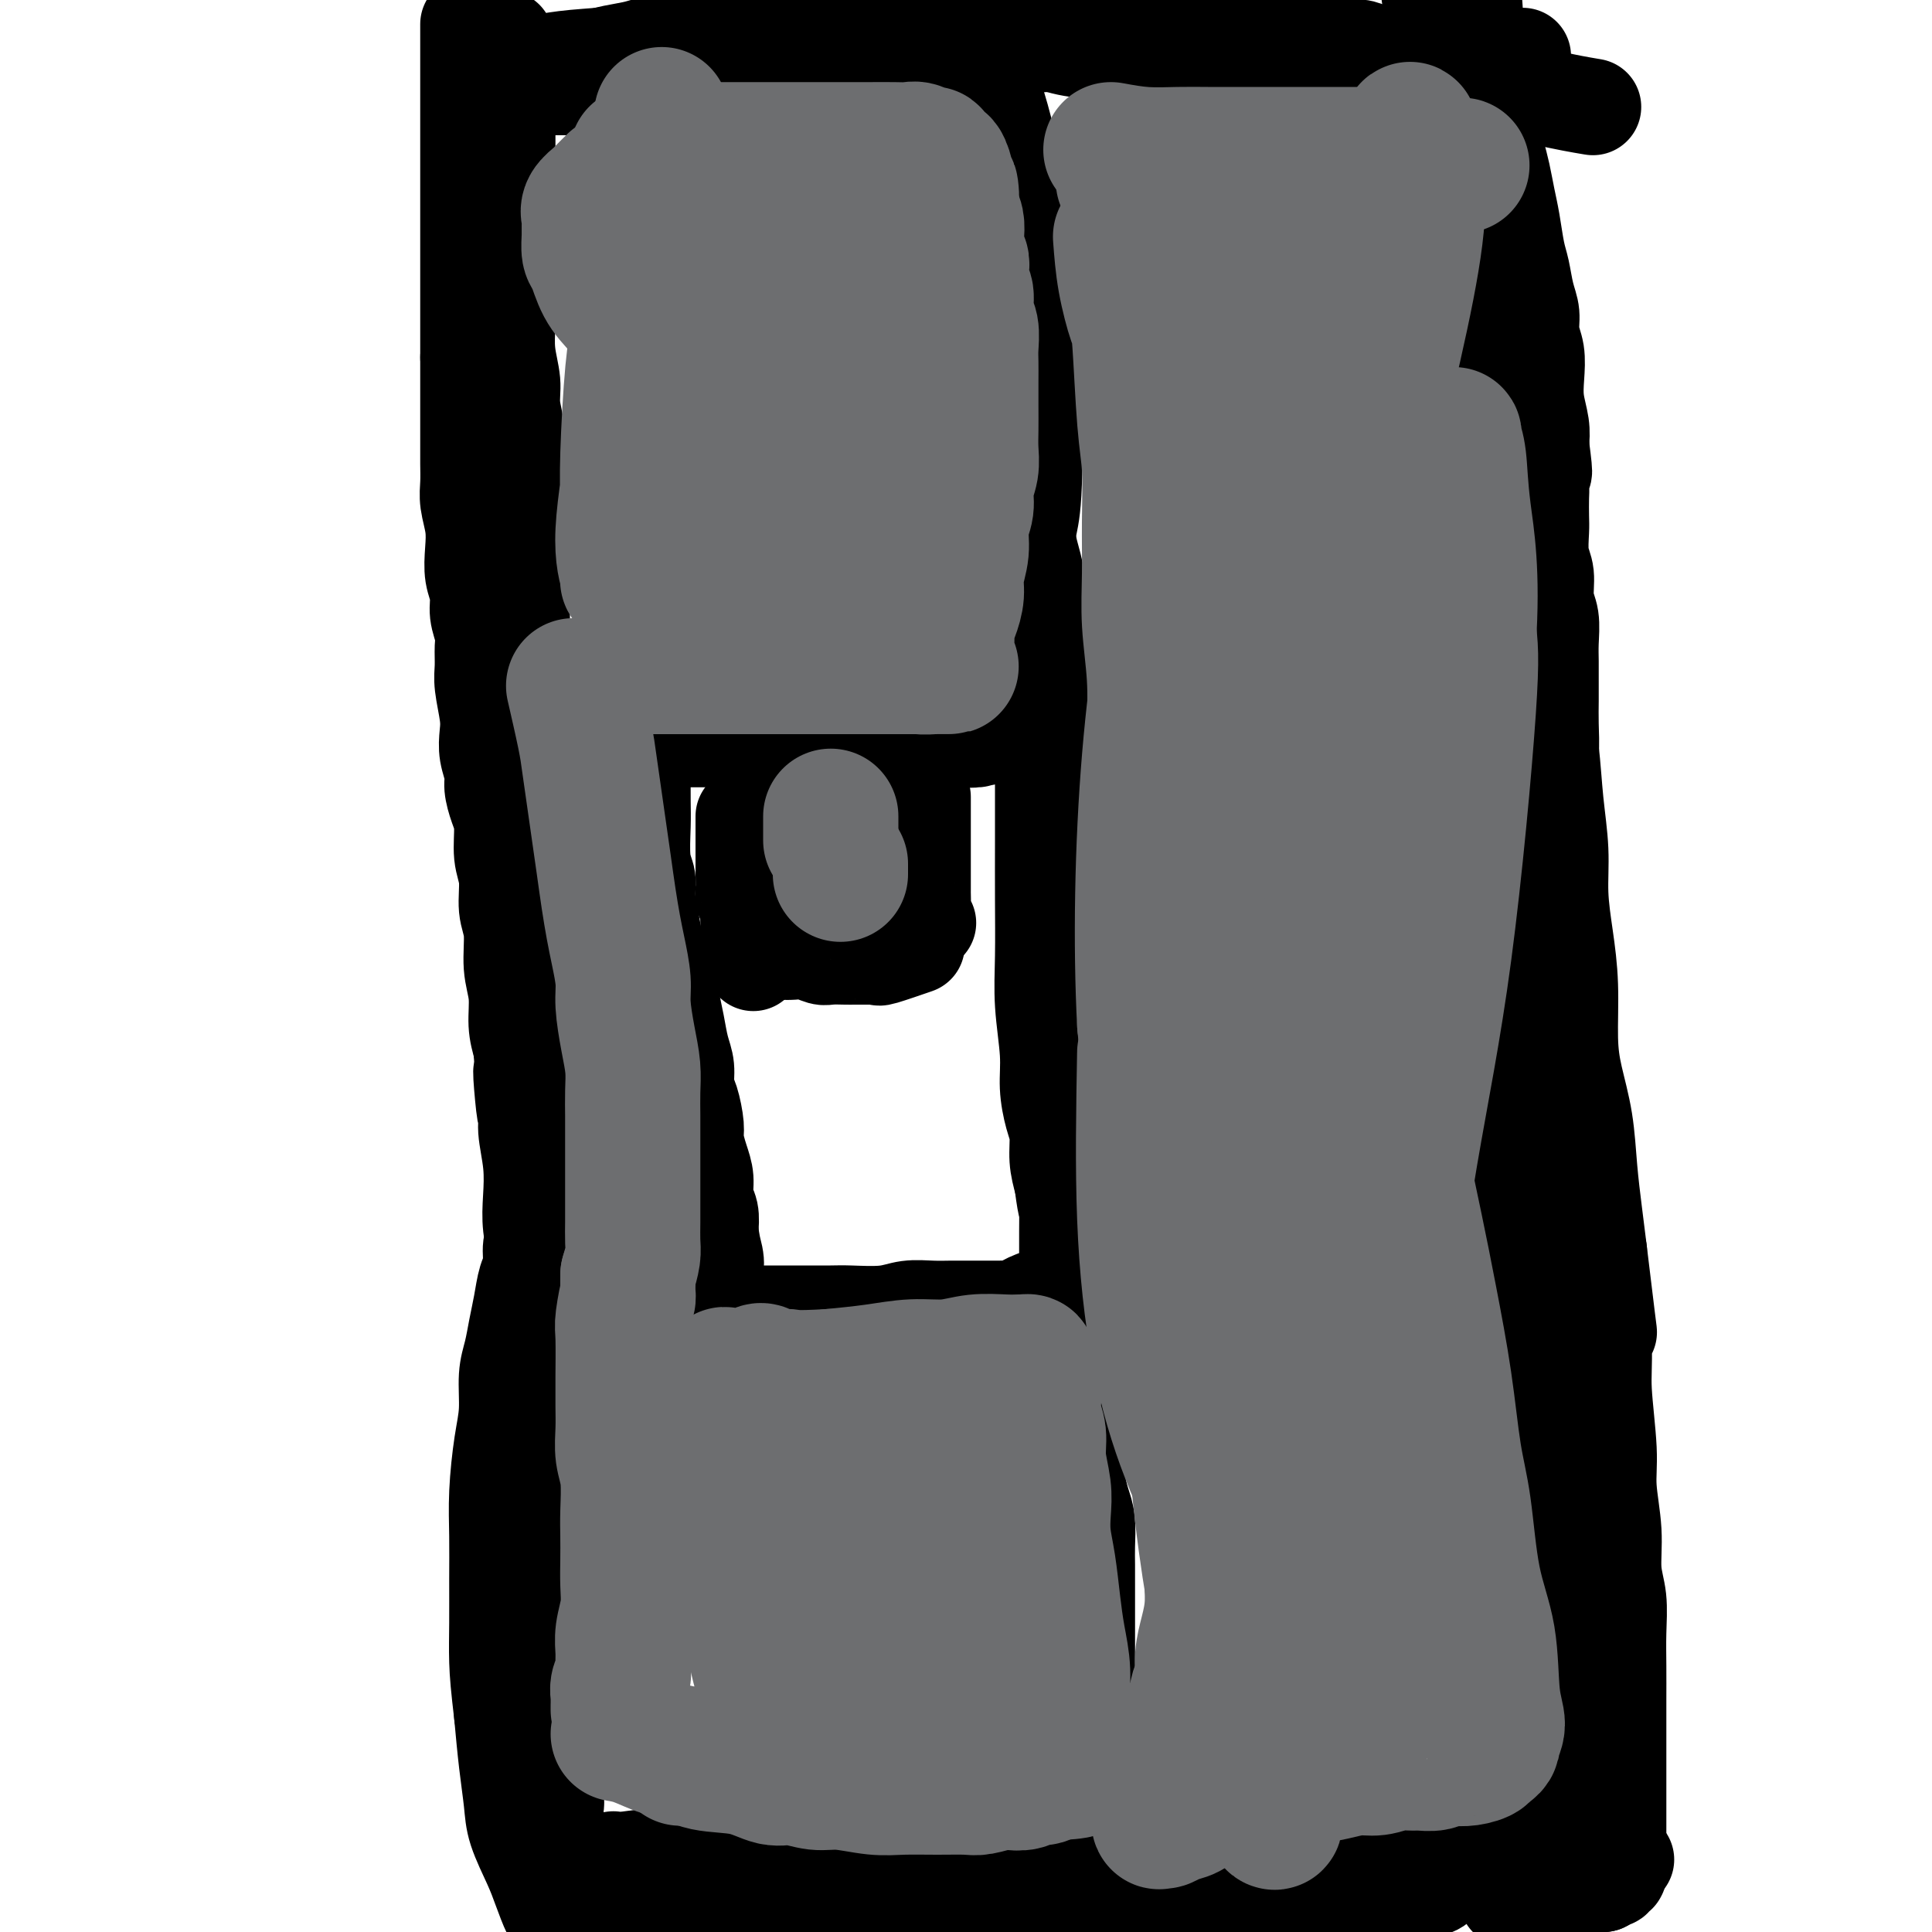 <svg viewBox='0 0 400 400' version='1.1' xmlns='http://www.w3.org/2000/svg' xmlns:xlink='http://www.w3.org/1999/xlink'><g fill='none' stroke='#000000' stroke-width='20' stroke-linecap='round' stroke-linejoin='round'><path d='M97,5c0.000,0.458 0.000,0.916 0,2c0.000,1.084 0.000,2.794 0,4c0.000,1.206 0.000,1.908 0,3c-0.000,1.092 0.000,2.575 0,4c0.000,1.425 0.000,2.793 0,4c0.000,1.207 0.000,2.252 0,3c0.000,0.748 0.000,1.197 0,2c0.000,0.803 0.000,1.959 0,3c0.000,1.041 0.000,1.967 0,3c0.000,1.033 0.000,2.173 0,3c0.000,0.827 0.000,1.342 0,2c0.000,0.658 0.000,1.458 0,3c0.000,1.542 0.000,3.825 0,5c0.000,1.175 0.000,1.241 0,2c0.000,0.759 0.000,2.213 0,4c0.000,1.787 -0.000,3.909 0,5c0.000,1.091 0.000,1.151 0,2c0.000,0.849 -0.000,2.485 0,4c0.000,1.515 0.000,2.908 0,4c0.000,1.092 -0.000,1.883 0,3c0.000,1.117 0.000,2.558 0,4'/><path d='M97,74c-0.000,11.555 -0.000,5.941 0,5c0.000,-0.941 0.000,2.789 0,5c-0.000,2.211 -0.001,2.901 0,4c0.001,1.099 0.004,2.607 0,4c-0.004,1.393 -0.015,2.671 0,4c0.015,1.329 0.055,2.708 0,4c-0.055,1.292 -0.207,2.498 0,4c0.207,1.502 0.772,3.300 1,5c0.228,1.700 0.117,3.302 0,5c-0.117,1.698 -0.242,3.493 0,5c0.242,1.507 0.850,2.728 1,4c0.150,1.272 -0.157,2.596 0,4c0.157,1.404 0.778,2.889 1,4c0.222,1.111 0.046,1.847 0,3c-0.046,1.153 0.039,2.723 0,4c-0.039,1.277 -0.203,2.260 0,4c0.203,1.740 0.772,4.236 1,6c0.228,1.764 0.116,2.797 0,4c-0.116,1.203 -0.237,2.577 0,4c0.237,1.423 0.833,2.894 1,4c0.167,1.106 -0.095,1.847 0,3c0.095,1.153 0.546,2.717 1,4c0.454,1.283 0.910,2.287 1,4c0.090,1.713 -0.187,4.137 0,6c0.187,1.863 0.839,3.164 1,5c0.161,1.836 -0.168,4.205 0,6c0.168,1.795 0.832,3.014 1,5c0.168,1.986 -0.161,4.739 0,7c0.161,2.261 0.813,4.032 1,6c0.187,1.968 -0.089,4.134 0,6c0.089,1.866 0.545,3.433 1,5'/><path d='M108,217c1.637,23.251 0.229,9.880 0,6c-0.229,-3.880 0.722,1.731 1,5c0.278,3.269 -0.118,4.198 0,6c0.118,1.802 0.750,4.479 1,7c0.250,2.521 0.120,4.887 0,7c-0.120,2.113 -0.228,3.972 0,6c0.228,2.028 0.793,4.226 1,6c0.207,1.774 0.055,3.124 0,5c-0.055,1.876 -0.015,4.279 0,6c0.015,1.721 0.004,2.761 0,5c-0.004,2.239 -0.001,5.678 0,8c0.001,2.322 0.000,3.528 0,5c-0.000,1.472 -0.000,3.210 0,5c0.000,1.790 0.000,3.631 0,5c-0.000,1.369 -0.000,2.264 0,4c0.000,1.736 0.000,4.313 0,6c-0.000,1.687 -0.000,2.485 0,4c0.000,1.515 0.000,3.747 0,5c-0.000,1.253 -0.000,1.525 0,3c0.000,1.475 0.000,4.152 0,6c-0.000,1.848 -0.001,2.867 0,4c0.001,1.133 0.004,2.381 0,4c-0.004,1.619 -0.015,3.609 0,5c0.015,1.391 0.056,2.182 0,3c-0.056,0.818 -0.207,1.664 0,3c0.207,1.336 0.774,3.162 1,5c0.226,1.838 0.112,3.689 0,5c-0.112,1.311 -0.223,2.084 0,3c0.223,0.916 0.778,1.976 1,3c0.222,1.024 0.111,2.012 0,3'/><path d='M113,365c1.016,23.500 1.057,8.249 1,3c-0.057,-5.249 -0.211,-0.498 0,2c0.211,2.498 0.789,2.741 1,3c0.211,0.259 0.057,0.533 0,1c-0.057,0.467 -0.015,1.126 0,2c0.015,0.874 0.004,1.963 0,3c-0.004,1.037 -0.001,2.021 0,3c0.001,0.979 0.000,1.954 0,3c-0.000,1.046 -0.000,2.164 0,3c0.000,0.836 -0.000,1.390 0,2c0.000,0.610 0.001,1.278 0,2c-0.001,0.722 -0.002,1.500 0,2c0.002,0.500 0.008,0.721 0,1c-0.008,0.279 -0.031,0.616 0,1c0.031,0.384 0.117,0.817 0,1c-0.117,0.183 -0.437,0.117 -1,-1c-0.563,-1.117 -1.369,-3.284 -2,-5c-0.631,-1.716 -1.086,-2.979 -2,-5c-0.914,-2.021 -2.286,-4.799 -3,-7c-0.714,-2.201 -0.769,-3.823 -1,-6c-0.231,-2.177 -0.637,-4.908 -1,-8c-0.363,-3.092 -0.681,-6.546 -1,-10'/><path d='M104,355c-0.691,-5.834 -0.918,-8.418 -1,-11c-0.082,-2.582 -0.019,-5.161 0,-8c0.019,-2.839 -0.005,-5.936 0,-9c0.005,-3.064 0.039,-6.093 0,-9c-0.039,-2.907 -0.151,-5.690 0,-9c0.151,-3.310 0.565,-7.147 1,-10c0.435,-2.853 0.890,-4.723 1,-7c0.110,-2.277 -0.126,-4.963 0,-7c0.126,-2.037 0.612,-3.426 1,-5c0.388,-1.574 0.677,-3.335 1,-5c0.323,-1.665 0.679,-3.236 1,-5c0.321,-1.764 0.608,-3.721 1,-5c0.392,-1.279 0.889,-1.879 1,-3c0.111,-1.121 -0.163,-2.763 0,-4c0.163,-1.237 0.762,-2.068 1,-3c0.238,-0.932 0.116,-1.966 0,-3c-0.116,-1.034 -0.227,-2.068 0,-3c0.227,-0.932 0.793,-1.761 1,-3c0.207,-1.239 0.055,-2.888 0,-4c-0.055,-1.112 -0.015,-1.686 0,-3c0.015,-1.314 0.004,-3.369 0,-5c-0.004,-1.631 -0.001,-2.840 0,-4c0.001,-1.160 0.000,-2.273 0,-4c-0.000,-1.727 0.001,-4.069 0,-6c-0.001,-1.931 -0.003,-3.449 0,-5c0.003,-1.551 0.011,-3.133 0,-5c-0.011,-1.867 -0.042,-4.020 0,-6c0.042,-1.980 0.155,-3.789 0,-6c-0.155,-2.211 -0.580,-4.826 -1,-7c-0.420,-2.174 -0.834,-3.907 -1,-6c-0.166,-2.093 -0.083,-4.547 0,-7'/><path d='M110,178c-0.250,-11.807 0.125,-7.324 0,-7c-0.125,0.324 -0.752,-3.511 -1,-6c-0.248,-2.489 -0.119,-3.633 0,-6c0.119,-2.367 0.228,-5.956 0,-8c-0.228,-2.044 -0.793,-2.544 -1,-4c-0.207,-1.456 -0.055,-3.869 0,-6c0.055,-2.131 0.015,-3.979 0,-6c-0.015,-2.021 -0.004,-4.216 0,-6c0.004,-1.784 0.002,-3.159 0,-5c-0.002,-1.841 -0.005,-4.150 0,-6c0.005,-1.850 0.016,-3.242 0,-5c-0.016,-1.758 -0.061,-3.884 0,-6c0.061,-2.116 0.228,-4.224 0,-6c-0.228,-1.776 -0.849,-3.222 -1,-5c-0.151,-1.778 0.170,-3.889 0,-6c-0.170,-2.111 -0.830,-4.223 -1,-6c-0.170,-1.777 0.151,-3.220 0,-5c-0.151,-1.780 -0.772,-3.897 -1,-6c-0.228,-2.103 -0.061,-4.193 0,-6c0.061,-1.807 0.016,-3.330 0,-5c-0.016,-1.670 -0.004,-3.486 0,-5c0.004,-1.514 0.001,-2.725 0,-4c-0.001,-1.275 -0.000,-2.612 0,-4c0.000,-1.388 0.000,-2.825 0,-4c-0.000,-1.175 -0.000,-2.088 0,-3c0.000,-0.912 0.000,-1.823 0,-3c-0.000,-1.177 -0.000,-2.619 0,-4c0.000,-1.381 0.000,-2.700 0,-4c-0.000,-1.300 -0.000,-2.581 0,-4c0.000,-1.419 0.000,-2.977 0,-4c-0.000,-1.023 -0.000,-1.512 0,-2'/><path d='M105,21c-0.774,-24.632 -0.210,-7.710 0,-2c0.210,5.710 0.068,0.210 0,-2c-0.068,-2.210 -0.060,-1.128 0,-1c0.060,0.128 0.171,-0.698 0,-1c-0.171,-0.302 -0.623,-0.081 0,0c0.623,0.081 2.321,0.023 3,0c0.679,-0.023 0.340,-0.012 0,0'/><path d='M108,16c0.374,-0.333 0.748,-0.667 2,-1c1.252,-0.333 3.381,-0.666 5,-1c1.619,-0.334 2.729,-0.668 4,-1c1.271,-0.332 2.702,-0.662 4,-1c1.298,-0.338 2.461,-0.683 4,-1c1.539,-0.317 3.454,-0.606 5,-1c1.546,-0.394 2.723,-0.894 4,-1c1.277,-0.106 2.652,0.183 4,0c1.348,-0.183 2.667,-0.838 4,-1c1.333,-0.162 2.679,0.168 4,0c1.321,-0.168 2.618,-0.834 4,-1c1.382,-0.166 2.848,0.167 4,0c1.152,-0.167 1.989,-0.833 3,-1c1.011,-0.167 2.195,0.167 3,0c0.805,-0.167 1.230,-0.833 2,-1c0.770,-0.167 1.885,0.167 3,0c1.115,-0.167 2.232,-0.833 3,-1c0.768,-0.167 1.189,0.165 2,0c0.811,-0.165 2.011,-0.828 3,-1c0.989,-0.172 1.766,0.146 3,0c1.234,-0.146 2.924,-0.756 4,-1c1.076,-0.244 1.538,-0.122 2,0'/><path d='M184,2c12.231,-2.392 4.809,-1.373 3,-1c-1.809,0.373 1.995,0.100 4,0c2.005,-0.100 2.213,-0.027 3,0c0.787,0.027 2.154,0.007 3,0c0.846,-0.007 1.170,-0.002 2,0c0.830,0.002 2.166,0.001 3,0c0.834,-0.001 1.167,-0.000 2,0c0.833,0.000 2.166,0.000 3,0c0.834,-0.000 1.168,-0.000 2,0c0.832,0.000 2.162,0.000 3,0c0.838,-0.000 1.184,-0.000 2,0c0.816,0.000 2.104,0.000 3,0c0.896,-0.000 1.402,-0.001 2,0c0.598,0.001 1.287,0.002 2,0c0.713,-0.002 1.449,-0.008 2,0c0.551,0.008 0.918,0.030 1,0c0.082,-0.030 -0.122,-0.111 0,0c0.122,0.111 0.571,0.415 1,0c0.429,-0.415 0.837,-1.547 1,-2c0.163,-0.453 0.082,-0.226 0,0'/><path d='M106,18c-0.812,0.001 -1.624,0.001 0,0c1.624,-0.001 5.683,-0.004 9,0c3.317,0.004 5.891,0.013 9,0c3.109,-0.013 6.752,-0.049 10,0c3.248,0.049 6.102,0.183 10,0c3.898,-0.183 8.842,-0.683 13,-1c4.158,-0.317 7.531,-0.452 11,-1c3.469,-0.548 7.036,-1.510 10,-2c2.964,-0.490 5.326,-0.510 8,-1c2.674,-0.490 5.661,-1.451 8,-2c2.339,-0.549 4.031,-0.687 6,-1c1.969,-0.313 4.215,-0.802 6,-1c1.785,-0.198 3.109,-0.106 5,0c1.891,0.106 4.348,0.224 6,0c1.652,-0.224 2.500,-0.792 4,-1c1.500,-0.208 3.651,-0.056 5,0c1.349,0.056 1.896,0.015 3,0c1.104,-0.015 2.764,-0.004 4,0c1.236,0.004 2.048,0.001 3,0c0.952,-0.001 2.043,-0.000 3,0c0.957,0.000 1.778,0.000 3,0c1.222,-0.000 2.843,-0.000 4,0c1.157,0.000 1.850,0.000 3,0c1.150,-0.000 2.757,-0.000 4,0c1.243,0.000 2.121,0.000 3,0'/><path d='M256,8c8.141,-0.137 3.492,0.019 3,0c-0.492,-0.019 3.173,-0.215 5,0c1.827,0.215 1.815,0.841 3,1c1.185,0.159 3.566,-0.150 5,0c1.434,0.150 1.921,0.758 3,1c1.079,0.242 2.750,0.117 4,0c1.250,-0.117 2.079,-0.228 3,0c0.921,0.228 1.934,0.793 3,1c1.066,0.207 2.184,0.055 3,0c0.816,-0.055 1.329,-0.015 2,0c0.671,0.015 1.499,0.004 2,0c0.501,-0.004 0.673,-0.001 1,0c0.327,0.001 0.808,0.000 1,0c0.192,-0.000 0.096,-0.000 0,0'/><path d='M215,8c2.270,0.787 4.540,1.574 7,2c2.460,0.426 5.110,0.492 8,1c2.890,0.508 6.021,1.456 9,2c2.979,0.544 5.805,0.682 9,1c3.195,0.318 6.759,0.817 10,1c3.241,0.183 6.159,0.049 9,0c2.841,-0.049 5.604,-0.013 8,0c2.396,0.013 4.424,0.003 6,0c1.576,-0.003 2.702,-0.001 4,0c1.298,0.001 2.770,-0.001 4,0c1.230,0.001 2.218,0.003 3,0c0.782,-0.003 1.357,-0.012 2,0c0.643,0.012 1.355,0.045 2,0c0.645,-0.045 1.225,-0.167 2,0c0.775,0.167 1.747,0.622 5,0c3.253,-0.622 8.787,-2.321 11,-3c2.213,-0.679 1.107,-0.340 0,0'/><path d='M296,-1c0.777,1.155 1.554,2.310 2,3c0.446,0.690 0.561,0.915 1,2c0.439,1.085 1.203,3.031 2,4c0.797,0.969 1.628,0.961 2,2c0.372,1.039 0.285,3.124 1,5c0.715,1.876 2.233,3.543 3,5c0.767,1.457 0.783,2.703 1,4c0.217,1.297 0.636,2.645 1,4c0.364,1.355 0.675,2.719 1,4c0.325,1.281 0.665,2.480 1,4c0.335,1.520 0.667,3.362 1,5c0.333,1.638 0.668,3.074 1,5c0.332,1.926 0.662,4.342 1,6c0.338,1.658 0.683,2.557 1,4c0.317,1.443 0.607,3.431 1,5c0.393,1.569 0.889,2.718 1,4c0.111,1.282 -0.163,2.695 0,4c0.163,1.305 0.762,2.502 1,4c0.238,1.498 0.115,3.299 0,5c-0.115,1.701 -0.223,3.304 0,5c0.223,1.696 0.778,3.485 1,5c0.222,1.515 0.111,2.758 0,4'/><path d='M319,92c1.238,9.360 0.332,4.760 0,4c-0.332,-0.760 -0.090,2.320 0,4c0.090,1.680 0.028,1.960 0,3c-0.028,1.040 -0.023,2.841 0,4c0.023,1.159 0.062,1.677 0,3c-0.062,1.323 -0.227,3.452 0,5c0.227,1.548 0.845,2.514 1,4c0.155,1.486 -0.155,3.492 0,5c0.155,1.508 0.774,2.517 1,4c0.226,1.483 0.060,3.441 0,5c-0.060,1.559 -0.015,2.719 0,4c0.015,1.281 0.001,2.682 0,4c-0.001,1.318 0.011,2.551 0,4c-0.011,1.449 -0.045,3.112 0,5c0.045,1.888 0.171,4.000 0,6c-0.171,2.000 -0.637,3.886 -1,6c-0.363,2.114 -0.623,4.455 -1,7c-0.377,2.545 -0.870,5.295 -1,8c-0.130,2.705 0.105,5.364 0,8c-0.105,2.636 -0.549,5.249 -1,8c-0.451,2.751 -0.909,5.640 -1,8c-0.091,2.360 0.186,4.193 0,7c-0.186,2.807 -0.836,6.590 -1,10c-0.164,3.410 0.156,6.448 0,9c-0.156,2.552 -0.788,4.617 -1,7c-0.212,2.383 -0.004,5.083 0,7c0.004,1.917 -0.195,3.050 0,5c0.195,1.950 0.783,4.717 1,7c0.217,2.283 0.062,4.081 0,7c-0.062,2.919 -0.031,6.960 0,11'/><path d='M315,271c0.150,6.843 0.025,5.452 0,7c-0.025,1.548 0.049,6.035 0,9c-0.049,2.965 -0.220,4.408 0,8c0.220,3.592 0.832,9.331 1,12c0.168,2.669 -0.109,2.266 0,4c0.109,1.734 0.604,5.604 1,9c0.396,3.396 0.695,6.318 1,10c0.305,3.682 0.618,8.124 1,12c0.382,3.876 0.834,7.185 1,10c0.166,2.815 0.044,5.135 0,7c-0.044,1.865 -0.012,3.273 0,4c0.012,0.727 0.003,0.772 0,1c-0.003,0.228 -0.001,0.640 0,1c0.001,0.360 0.000,0.670 0,1c-0.000,0.330 -0.000,0.681 0,1c0.000,0.319 0.001,0.607 0,1c-0.001,0.393 -0.004,0.892 0,1c0.004,0.108 0.016,-0.175 0,0c-0.016,0.175 -0.061,0.807 0,1c0.061,0.193 0.227,-0.054 0,0c-0.227,0.054 -0.849,0.410 -1,1c-0.151,0.590 0.167,1.416 0,2c-0.167,0.584 -0.821,0.928 -1,1c-0.179,0.072 0.116,-0.128 0,0c-0.116,0.128 -0.642,0.586 -1,1c-0.358,0.414 -0.546,0.786 -1,1c-0.454,0.214 -1.174,0.270 -2,1c-0.826,0.730 -1.757,2.134 -3,3c-1.243,0.866 -2.796,1.195 -4,2c-1.204,0.805 -2.058,2.087 -3,3c-0.942,0.913 -1.971,1.456 -3,2'/><path d='M301,387c-3.359,2.904 -2.257,1.163 -2,1c0.257,-0.163 -0.332,1.251 -1,2c-0.668,0.749 -1.415,0.834 -2,1c-0.585,0.166 -1.007,0.413 -2,1c-0.993,0.587 -2.558,1.515 -4,2c-1.442,0.485 -2.761,0.526 -4,1c-1.239,0.474 -2.397,1.380 -4,2c-1.603,0.620 -3.651,0.955 -5,1c-1.349,0.045 -1.998,-0.198 -3,0c-1.002,0.198 -2.356,0.838 -4,1c-1.644,0.162 -3.576,-0.153 -5,0c-1.424,0.153 -2.338,0.773 -4,1c-1.662,0.227 -4.072,0.060 -6,0c-1.928,-0.060 -3.375,-0.012 -5,0c-1.625,0.012 -3.428,-0.011 -5,0c-1.572,0.011 -2.911,0.055 -5,0c-2.089,-0.055 -4.927,-0.211 -8,0c-3.073,0.211 -6.382,0.789 -9,1c-2.618,0.211 -4.545,0.057 -7,0c-2.455,-0.057 -5.438,-0.015 -7,0c-1.562,0.015 -1.702,0.004 -3,0c-1.298,-0.004 -3.756,-0.001 -6,0c-2.244,0.001 -4.276,0.000 -7,0c-2.724,-0.000 -6.139,-0.000 -9,0c-2.861,0.000 -5.167,0.001 -8,0c-2.833,-0.001 -6.192,-0.004 -8,0c-1.808,0.004 -2.065,0.015 -3,0c-0.935,-0.015 -2.550,-0.056 -4,0c-1.450,0.056 -2.737,0.207 -4,0c-1.263,-0.207 -2.504,-0.774 -4,-1c-1.496,-0.226 -3.248,-0.113 -5,0'/><path d='M148,400c-19.148,0.061 -10.518,0.212 -8,0c2.518,-0.212 -1.075,-0.789 -3,-1c-1.925,-0.211 -2.180,-0.056 -3,0c-0.820,0.056 -2.205,0.015 -3,0c-0.795,-0.015 -1.002,-0.003 -1,0c0.002,0.003 0.211,-0.003 0,0c-0.211,0.003 -0.844,0.017 -1,0c-0.156,-0.017 0.165,-0.064 0,0c-0.165,0.064 -0.815,0.238 -1,0c-0.185,-0.238 0.094,-0.887 0,-1c-0.094,-0.113 -0.561,0.310 -1,0c-0.439,-0.310 -0.849,-1.353 -1,-2c-0.151,-0.647 -0.043,-0.899 0,-1c0.043,-0.101 0.022,-0.050 0,0'/><path d='M112,13c2.006,-0.359 4.011,-0.719 7,-1c2.989,-0.281 6.961,-0.485 11,-1c4.039,-0.515 8.144,-1.343 13,-2c4.856,-0.657 10.462,-1.143 15,-2c4.538,-0.857 8.008,-2.086 12,-3c3.992,-0.914 8.505,-1.512 12,-2c3.495,-0.488 5.973,-0.867 9,-1c3.027,-0.133 6.604,-0.022 9,0c2.396,0.022 3.610,-0.047 5,0c1.390,0.047 2.957,0.208 5,0c2.043,-0.208 4.561,-0.785 7,-1c2.439,-0.215 4.799,-0.069 7,0c2.201,0.069 4.245,0.060 6,0c1.755,-0.060 3.222,-0.170 5,0c1.778,0.170 3.867,0.622 6,1c2.133,0.378 4.309,0.682 6,1c1.691,0.318 2.897,0.648 5,1c2.103,0.352 5.103,0.724 7,1c1.897,0.276 2.690,0.455 4,1c1.310,0.545 3.138,1.456 5,2c1.862,0.544 3.759,0.720 5,1c1.241,0.280 1.828,0.663 3,1c1.172,0.337 2.931,0.629 4,1c1.069,0.371 1.448,0.820 4,1c2.552,0.180 7.276,0.090 12,0'/><path d='M296,11c14.067,1.711 9.733,0.489 8,0c-1.733,-0.489 -0.867,-0.244 0,0'/><path d='M259,7c0.679,0.243 1.358,0.486 4,1c2.642,0.514 7.248,1.300 11,2c3.752,0.700 6.649,1.316 10,2c3.351,0.684 7.155,1.437 10,2c2.845,0.563 4.732,0.934 9,2c4.268,1.066 10.918,2.825 16,4c5.082,1.175 8.595,1.764 10,2c1.405,0.236 0.703,0.118 0,0'/><path d='M127,385c0.524,0.113 1.048,0.226 3,0c1.952,-0.226 5.334,-0.793 9,-1c3.666,-0.207 7.618,-0.056 10,0c2.382,0.056 3.193,0.015 7,0c3.807,-0.015 10.608,-0.004 15,0c4.392,0.004 6.375,0.001 10,0c3.625,-0.001 8.893,-0.000 13,0c4.107,0.000 7.052,0.000 11,0c3.948,-0.000 8.898,-0.000 13,0c4.102,0.000 7.357,0.000 11,0c3.643,-0.000 7.672,0.000 11,0c3.328,-0.000 5.953,-0.000 9,0c3.047,0.000 6.517,0.000 9,0c2.483,-0.000 3.979,-0.000 6,0c2.021,0.000 4.568,0.000 7,0c2.432,-0.000 4.751,-0.001 7,0c2.249,0.001 4.428,0.004 6,0c1.572,-0.004 2.535,-0.015 4,0c1.465,0.015 3.431,0.057 5,0c1.569,-0.057 2.741,-0.211 4,0c1.259,0.211 2.605,0.789 4,1c1.395,0.211 2.838,0.057 4,0c1.162,-0.057 2.043,-0.015 3,0c0.957,0.015 1.988,0.004 3,0c1.012,-0.004 2.003,-0.001 3,0c0.997,0.001 1.999,0.000 3,0c1.001,-0.000 2.000,-0.000 3,0'/><path d='M320,385c30.667,0.000 10.834,0.000 4,0c-6.834,0.000 -0.668,0.000 2,0c2.668,0.000 1.839,0.000 2,0c0.161,0.000 1.311,0.000 2,0c0.689,0.000 0.917,0.000 1,0c0.083,0.000 0.022,0.000 0,0c-0.022,0.000 -0.006,0.000 0,0c0.006,0.000 0.003,0.000 0,0'/><path d='M305,-2c0.341,5.014 0.683,10.027 1,14c0.317,3.973 0.611,6.905 1,10c0.389,3.095 0.873,6.354 1,10c0.127,3.646 -0.103,7.678 0,12c0.103,4.322 0.539,8.934 1,13c0.461,4.066 0.949,7.586 1,12c0.051,4.414 -0.333,9.721 0,14c0.333,4.279 1.384,7.530 2,11c0.616,3.470 0.798,7.159 1,10c0.202,2.841 0.425,4.832 1,8c0.575,3.168 1.502,7.512 2,11c0.498,3.488 0.568,6.120 1,9c0.432,2.880 1.225,6.006 2,10c0.775,3.994 1.531,8.854 2,13c0.469,4.146 0.651,7.576 1,11c0.349,3.424 0.863,6.840 1,10c0.137,3.160 -0.105,6.064 0,9c0.105,2.936 0.557,5.905 1,9c0.443,3.095 0.878,6.316 1,10c0.122,3.684 -0.070,7.830 0,11c0.070,3.170 0.400,5.363 1,8c0.600,2.637 1.470,5.717 2,9c0.530,3.283 0.720,6.768 1,10c0.280,3.232 0.652,6.209 1,9c0.348,2.791 0.674,5.395 1,8'/><path d='M331,259c3.471,28.776 1.647,12.717 1,9c-0.647,-3.717 -0.117,4.908 0,10c0.117,5.092 -0.180,6.650 0,10c0.180,3.350 0.837,8.490 1,12c0.163,3.510 -0.166,5.388 0,8c0.166,2.612 0.829,5.956 1,9c0.171,3.044 -0.150,5.786 0,8c0.150,2.214 0.772,3.900 1,6c0.228,2.100 0.061,4.615 0,7c-0.061,2.385 -0.016,4.641 0,7c0.016,2.359 0.004,4.822 0,7c-0.004,2.178 -0.001,4.070 0,6c0.001,1.930 0.000,3.896 0,6c-0.000,2.104 -0.000,4.345 0,6c0.000,1.655 0.000,2.724 0,4c-0.000,1.276 -0.000,2.757 0,4c0.000,1.243 0.000,2.246 0,3c-0.000,0.754 0.000,1.259 0,2c-0.000,0.741 -0.000,1.719 0,2c0.000,0.281 0.000,-0.136 0,0c-0.000,0.136 -0.000,0.825 0,1c0.000,0.175 0.000,-0.163 0,0c-0.000,0.163 -0.000,0.829 0,1c0.000,0.171 0.001,-0.151 0,0c-0.001,0.151 -0.004,0.777 0,1c0.004,0.223 0.017,0.045 0,0c-0.017,-0.045 -0.062,0.043 0,0c0.062,-0.043 0.233,-0.218 0,0c-0.233,0.218 -0.870,0.828 -1,1c-0.130,0.172 0.249,-0.094 0,0c-0.249,0.094 -1.124,0.547 -2,1'/><path d='M332,390c-0.890,0.261 -1.615,-0.088 -3,0c-1.385,0.088 -3.431,0.612 -5,1c-1.569,0.388 -2.660,0.640 -4,1c-1.340,0.360 -2.930,0.829 -4,1c-1.070,0.171 -1.621,0.046 -2,0c-0.379,-0.046 -0.586,-0.012 -1,0c-0.414,0.012 -1.035,0.003 -1,0c0.035,-0.003 0.724,-0.001 1,0c0.276,0.001 0.138,0.000 0,0'/><path d='M204,15c-0.032,0.024 -0.065,0.048 0,0c0.065,-0.048 0.227,-0.168 1,2c0.773,2.168 2.155,6.624 3,10c0.845,3.376 1.151,5.673 2,10c0.849,4.327 2.241,10.685 3,17c0.759,6.315 0.886,12.588 1,21c0.114,8.412 0.217,18.962 0,25c-0.217,6.038 -0.753,7.564 -1,9c-0.247,1.436 -0.206,2.780 0,4c0.206,1.220 0.577,2.314 1,4c0.423,1.686 0.898,3.963 1,6c0.102,2.037 -0.169,3.834 0,6c0.169,2.166 0.777,4.700 1,7c0.223,2.300 0.060,4.367 0,7c-0.060,2.633 -0.016,5.832 0,9c0.016,3.168 0.003,6.307 0,10c-0.003,3.693 0.003,7.942 0,12c-0.003,4.058 -0.016,7.924 0,12c0.016,4.076 0.059,8.362 0,12c-0.059,3.638 -0.222,6.628 0,10c0.222,3.372 0.829,7.125 1,10c0.171,2.875 -0.095,4.873 0,7c0.095,2.127 0.551,4.385 1,6c0.449,1.615 0.890,2.589 1,4c0.110,1.411 -0.111,3.260 0,5c0.111,1.740 0.556,3.370 1,5'/><path d='M220,245c0.845,6.608 0.958,4.628 1,5c0.042,0.372 0.011,3.094 0,5c-0.011,1.906 -0.004,2.994 0,5c0.004,2.006 0.005,4.930 0,7c-0.005,2.070 -0.017,3.288 0,5c0.017,1.712 0.061,3.920 0,6c-0.061,2.080 -0.227,4.032 0,6c0.227,1.968 0.848,3.951 1,6c0.152,2.049 -0.166,4.164 0,6c0.166,1.836 0.815,3.394 1,5c0.185,1.606 -0.094,3.262 0,5c0.094,1.738 0.561,3.560 1,5c0.439,1.440 0.850,2.498 1,4c0.150,1.502 0.040,3.448 0,5c-0.040,1.552 -0.011,2.711 0,4c0.011,1.289 0.003,2.707 0,4c-0.003,1.293 -0.001,2.460 0,4c0.001,1.540 0.000,3.454 0,5c-0.000,1.546 -0.000,2.726 0,4c0.000,1.274 0.000,2.644 0,4c-0.000,1.356 -0.000,2.699 0,4c0.000,1.301 0.000,2.560 0,4c-0.000,1.440 -0.000,3.060 0,4c0.000,0.940 0.000,1.198 0,2c-0.000,0.802 -0.001,2.148 0,3c0.001,0.852 0.004,1.211 0,2c-0.004,0.789 -0.015,2.007 0,3c0.015,0.993 0.056,1.761 0,3c-0.056,1.239 -0.207,2.949 0,4c0.207,1.051 0.774,1.443 1,2c0.226,0.557 0.113,1.278 0,2'/><path d='M226,378c0.927,21.215 0.245,7.751 0,3c-0.245,-4.751 -0.051,-0.791 0,1c0.051,1.791 -0.039,1.412 0,2c0.039,0.588 0.207,2.144 0,3c-0.207,0.856 -0.787,1.014 -1,1c-0.213,-0.014 -0.057,-0.200 0,0c0.057,0.200 0.015,0.785 0,1c-0.015,0.215 -0.004,0.062 0,0c0.004,-0.062 0.002,-0.031 0,0'/><path d='M138,153c1.521,0.000 3.042,0.000 5,0c1.958,0.000 4.352,0.000 6,0c1.648,0.000 2.551,0.000 4,0c1.449,-0.000 3.445,0.000 5,0c1.555,0.000 2.670,0.000 4,0c1.330,0.000 2.874,0.000 4,0c1.126,0.000 1.834,0.000 3,0c1.166,0.000 2.790,0.000 4,0c1.210,0.000 2.004,0.000 3,0c0.996,0.000 2.193,0.000 3,0c0.807,0.000 1.224,0.000 2,0c0.776,0.000 1.910,0.000 3,0c1.090,0.000 2.137,0.000 3,0c0.863,-0.000 1.541,-0.000 2,0c0.459,0.000 0.700,0.000 1,0c0.300,0.000 0.658,0.000 1,0c0.342,0.000 0.669,0.000 1,0c0.331,0.000 0.666,0.000 1,0c0.334,0.000 0.667,0.000 1,0c0.333,0.000 0.667,0.000 1,0c0.333,0.000 0.667,0.000 1,0c0.333,0.000 0.667,0.000 1,0'/><path d='M197,153c9.531,0.004 3.858,0.015 2,0c-1.858,-0.015 0.100,-0.056 1,0c0.900,0.056 0.742,0.207 2,0c1.258,-0.207 3.931,-0.774 5,-1c1.069,-0.226 0.535,-0.113 0,0'/><path d='M133,154c0.002,1.958 0.005,3.917 0,6c-0.005,2.083 -0.016,4.291 0,6c0.016,1.709 0.060,2.918 0,5c-0.060,2.082 -0.224,5.038 0,7c0.224,1.962 0.837,2.929 1,4c0.163,1.071 -0.125,2.246 0,4c0.125,1.754 0.664,4.089 1,6c0.336,1.911 0.471,3.400 1,5c0.529,1.600 1.452,3.312 2,5c0.548,1.688 0.720,3.351 1,5c0.280,1.649 0.666,3.282 1,5c0.334,1.718 0.615,3.521 1,5c0.385,1.479 0.873,2.635 1,4c0.127,1.365 -0.107,2.938 0,4c0.107,1.062 0.554,1.613 1,3c0.446,1.387 0.889,3.610 1,5c0.111,1.390 -0.110,1.946 0,3c0.110,1.054 0.552,2.606 1,4c0.448,1.394 0.904,2.631 1,4c0.096,1.369 -0.166,2.868 0,4c0.166,1.132 0.762,1.895 1,3c0.238,1.105 0.119,2.553 0,4'/><path d='M147,255c1.950,10.983 0.326,3.940 0,2c-0.326,-1.940 0.645,1.225 1,3c0.355,1.775 0.095,2.162 0,3c-0.095,0.838 -0.026,2.126 0,3c0.026,0.874 0.007,1.333 0,2c-0.007,0.667 -0.002,1.541 0,2c0.002,0.459 0.000,0.501 0,1c-0.000,0.499 -0.000,1.454 0,2c0.000,0.546 0.000,0.682 0,1c-0.000,0.318 -0.000,0.816 0,1c0.000,0.184 0.000,0.052 0,0c-0.000,-0.052 -0.000,-0.026 0,0'/><path d='M149,272c-0.383,0.000 -0.766,0.000 0,0c0.766,-0.000 2.680,-0.000 5,0c2.320,0.000 5.047,0.001 7,0c1.953,-0.001 3.133,-0.004 5,0c1.867,0.004 4.421,0.015 6,0c1.579,-0.015 2.182,-0.057 4,0c1.818,0.057 4.850,0.211 7,0c2.150,-0.211 3.418,-0.789 5,-1c1.582,-0.211 3.477,-0.057 5,0c1.523,0.057 2.673,0.015 4,0c1.327,-0.015 2.832,-0.003 4,0c1.168,0.003 1.999,-0.002 3,0c1.001,0.002 2.170,0.011 3,0c0.830,-0.011 1.319,-0.042 2,0c0.681,0.042 1.554,0.155 2,0c0.446,-0.155 0.466,-0.580 1,-1c0.534,-0.420 1.581,-0.834 2,-1c0.419,-0.166 0.209,-0.083 0,0'/><path d='M154,169c0.000,1.001 0.000,2.001 0,3c-0.000,0.999 -0.001,1.996 0,3c0.001,1.004 0.004,2.013 0,3c-0.004,0.987 -0.015,1.951 0,3c0.015,1.049 0.057,2.183 0,3c-0.057,0.817 -0.211,1.317 0,2c0.211,0.683 0.788,1.548 1,2c0.212,0.452 0.061,0.490 0,1c-0.061,0.510 -0.030,1.493 0,2c0.030,0.507 0.061,0.539 0,1c-0.061,0.461 -0.212,1.350 0,2c0.212,0.650 0.788,1.060 1,2c0.212,0.940 0.061,2.412 0,3c-0.061,0.588 -0.030,0.294 0,0'/><path d='M160,197c0.688,-0.008 1.376,-0.016 2,0c0.624,0.016 1.182,0.057 2,0c0.818,-0.057 1.894,-0.211 3,0c1.106,0.211 2.240,0.789 3,1c0.760,0.211 1.145,0.057 2,0c0.855,-0.057 2.181,-0.016 3,0c0.819,0.016 1.131,0.006 2,0c0.869,-0.006 2.293,-0.009 3,0c0.707,0.009 0.695,0.030 1,0c0.305,-0.030 0.927,-0.111 1,0c0.073,0.111 -0.403,0.415 1,0c1.403,-0.415 4.687,-1.547 6,-2c1.313,-0.453 0.657,-0.226 0,0'/><path d='M191,165c-0.000,0.922 -0.000,1.844 0,3c0.000,1.156 0.000,2.545 0,4c-0.000,1.455 -0.000,2.976 0,4c0.000,1.024 0.000,1.552 0,2c-0.000,0.448 -0.001,0.816 0,2c0.001,1.184 0.004,3.182 0,4c-0.004,0.818 -0.015,0.454 0,1c0.015,0.546 0.056,2.002 0,3c-0.056,0.998 -0.207,1.538 0,2c0.207,0.462 0.774,0.846 1,1c0.226,0.154 0.113,0.077 0,0'/></g>
<g fill='none' stroke='#6D6E70' stroke-width='28' stroke-linecap='round' stroke-linejoin='round'><path d='M230,31c2.308,0.423 4.615,0.845 7,1c2.385,0.155 4.847,0.041 7,0c2.153,-0.041 3.996,-0.011 6,0c2.004,0.011 4.167,0.003 6,0c1.833,-0.003 3.334,-0.001 5,0c1.666,0.001 3.495,0.000 5,0c1.505,-0.000 2.686,-0.000 4,0c1.314,0.000 2.761,0.000 4,0c1.239,-0.000 2.271,-0.001 3,0c0.729,0.001 1.155,0.004 2,0c0.845,-0.004 2.110,-0.015 3,0c0.890,0.015 1.404,0.057 2,0c0.596,-0.057 1.272,-0.211 2,0c0.728,0.211 1.508,0.789 2,1c0.492,0.211 0.695,0.057 1,0c0.305,-0.057 0.712,-0.016 1,0c0.288,0.016 0.458,0.008 1,0c0.542,-0.008 1.454,-0.016 2,0c0.546,0.016 0.724,0.056 1,0c0.276,-0.056 0.651,-0.207 1,0c0.349,0.207 0.671,0.774 1,1c0.329,0.226 0.664,0.113 1,0'/><path d='M297,34c10.608,0.464 3.628,0.124 1,0c-2.628,-0.124 -0.903,-0.033 0,0c0.903,0.033 0.985,0.009 1,0c0.015,-0.009 -0.037,-0.002 0,0c0.037,0.002 0.163,0.001 0,0c-0.163,-0.001 -0.616,-0.001 -1,0c-0.384,0.001 -0.701,0.004 -2,0c-1.299,-0.004 -3.580,-0.016 -5,0c-1.420,0.016 -1.977,0.061 -3,0c-1.023,-0.061 -2.510,-0.226 -4,0c-1.490,0.226 -2.982,0.845 -5,1c-2.018,0.155 -4.563,-0.155 -6,0c-1.437,0.155 -1.767,0.774 -3,1c-1.233,0.226 -3.369,0.061 -5,0c-1.631,-0.061 -2.757,-0.016 -4,0c-1.243,0.016 -2.602,0.004 -4,0c-1.398,-0.004 -2.834,-0.001 -4,0c-1.166,0.001 -2.060,0.000 -3,0c-0.940,-0.000 -1.925,-0.000 -3,0c-1.075,0.000 -2.240,-0.000 -3,0c-0.760,0.000 -1.117,0.000 -2,0c-0.883,-0.000 -2.294,-0.001 -3,0c-0.706,0.001 -0.709,0.003 -1,0c-0.291,-0.003 -0.872,-0.011 -1,0c-0.128,0.011 0.196,0.041 0,0c-0.196,-0.041 -0.913,-0.155 -1,0c-0.087,0.155 0.457,0.577 1,1'/><path d='M237,37c-9.088,0.589 -1.809,0.562 1,1c2.809,0.438 1.148,1.343 1,2c-0.148,0.657 1.218,1.068 2,2c0.782,0.932 0.980,2.386 1,3c0.020,0.614 -0.138,0.387 0,1c0.138,0.613 0.573,2.066 1,3c0.427,0.934 0.846,1.348 1,2c0.154,0.652 0.041,1.541 0,2c-0.041,0.459 -0.011,0.489 0,1c0.011,0.511 0.003,1.503 0,2c-0.003,0.497 -0.001,0.500 0,1c0.001,0.500 0.000,1.499 0,2c-0.000,0.501 -0.000,0.504 0,1c0.000,0.496 0.000,1.484 0,2c-0.000,0.516 -0.000,0.560 0,1c0.000,0.440 0.001,1.275 0,2c-0.001,0.725 -0.004,1.338 0,2c0.004,0.662 0.015,1.371 0,2c-0.015,0.629 -0.057,1.178 0,2c0.057,0.822 0.211,1.915 0,3c-0.211,1.085 -0.789,2.160 -1,3c-0.211,0.840 -0.057,1.443 0,2c0.057,0.557 0.015,1.067 0,2c-0.015,0.933 -0.004,2.288 0,3c0.004,0.712 0.000,0.779 0,1c-0.000,0.221 0.004,0.595 0,1c-0.004,0.405 -0.015,0.841 0,1c0.015,0.159 0.056,0.043 0,0c-0.056,-0.043 -0.207,-0.012 0,0c0.207,0.012 0.774,0.003 1,0c0.226,-0.003 0.113,-0.002 0,0'/><path d='M129,138c-0.424,0.000 -0.849,0.000 0,0c0.849,0.000 2.970,0.000 5,0c2.030,0.000 3.968,0.000 6,0c2.032,0.000 4.158,0.000 6,0c1.842,0.000 3.402,0.000 5,0c1.598,0.000 3.236,0.000 5,0c1.764,-0.000 3.656,0.000 5,0c1.344,0.000 2.141,0.000 3,0c0.859,0.000 1.780,0.000 3,0c1.220,0.000 2.738,0.000 4,0c1.262,0.000 2.267,0.000 3,0c0.733,0.000 1.194,0.000 2,0c0.806,0.000 1.956,0.000 3,0c1.044,0.000 1.982,-0.000 3,0c1.018,0.000 2.114,0.000 3,0c0.886,0.000 1.561,0.000 2,0c0.439,0.000 0.644,0.000 1,0c0.356,0.000 0.865,0.000 1,0c0.135,0.000 -0.105,0.000 0,0c0.105,0.000 0.554,0.000 1,0c0.446,0.000 0.889,0.000 1,0c0.111,0.000 -0.111,0.000 0,0c0.111,0.000 0.556,0.000 1,0'/><path d='M192,138c9.703,-0.013 2.459,-0.044 0,0c-2.459,0.044 -0.133,0.164 1,0c1.133,-0.164 1.073,-0.614 1,-1c-0.073,-0.386 -0.161,-0.710 0,-1c0.161,-0.290 0.569,-0.545 1,-1c0.431,-0.455 0.885,-1.110 1,-2c0.115,-0.890 -0.109,-2.015 0,-3c0.109,-0.985 0.550,-1.831 1,-3c0.450,-1.169 0.909,-2.661 1,-4c0.091,-1.339 -0.187,-2.525 0,-4c0.187,-1.475 0.838,-3.241 1,-5c0.162,-1.759 -0.167,-3.513 0,-5c0.167,-1.487 0.829,-2.707 1,-4c0.171,-1.293 -0.150,-2.659 0,-4c0.150,-1.341 0.772,-2.658 1,-4c0.228,-1.342 0.061,-2.709 0,-4c-0.061,-1.291 -0.017,-2.508 0,-4c0.017,-1.492 0.006,-3.260 0,-5c-0.006,-1.740 -0.006,-3.451 0,-5c0.006,-1.549 0.017,-2.937 0,-4c-0.017,-1.063 -0.061,-1.803 0,-3c0.061,-1.197 0.226,-2.852 0,-4c-0.226,-1.148 -0.844,-1.788 -1,-3c-0.156,-1.212 0.151,-2.995 0,-4c-0.151,-1.005 -0.759,-1.231 -1,-2c-0.241,-0.769 -0.117,-2.083 0,-3c0.117,-0.917 0.225,-1.439 0,-2c-0.225,-0.561 -0.782,-1.161 -1,-2c-0.218,-0.839 -0.097,-1.918 0,-3c0.097,-1.082 0.171,-2.166 0,-3c-0.171,-0.834 -0.585,-1.417 -1,-2'/><path d='M197,44c-0.555,-8.776 0.059,-4.216 0,-3c-0.059,1.216 -0.789,-0.911 -1,-2c-0.211,-1.089 0.099,-1.138 0,-2c-0.099,-0.862 -0.607,-2.536 -1,-3c-0.393,-0.464 -0.671,0.282 -1,0c-0.329,-0.282 -0.708,-1.592 -1,-2c-0.292,-0.408 -0.496,0.087 -1,0c-0.504,-0.087 -1.307,-0.755 -2,-1c-0.693,-0.245 -1.274,-0.066 -2,0c-0.726,0.066 -1.596,0.018 -3,0c-1.404,-0.018 -3.340,-0.005 -5,0c-1.660,0.005 -3.042,0.001 -5,0c-1.958,-0.001 -4.492,-0.000 -7,0c-2.508,0.000 -4.989,0.000 -7,0c-2.011,-0.000 -3.553,-0.000 -5,0c-1.447,0.000 -2.800,0.000 -4,0c-1.200,-0.000 -2.246,-0.000 -3,0c-0.754,0.000 -1.217,0.000 -2,0c-0.783,-0.000 -1.887,-0.001 -3,0c-1.113,0.001 -2.234,0.004 -3,0c-0.766,-0.004 -1.176,-0.015 -2,0c-0.824,0.015 -2.063,0.056 -3,0c-0.937,-0.056 -1.572,-0.209 -2,0c-0.428,0.209 -0.650,0.781 -1,1c-0.350,0.219 -0.827,0.084 -1,0c-0.173,-0.084 -0.042,-0.118 0,0c0.042,0.118 -0.005,0.388 0,1c0.005,0.612 0.063,1.566 0,3c-0.063,1.434 -0.248,3.348 0,6c0.248,2.652 0.928,6.044 1,10c0.072,3.956 -0.464,8.478 -1,13'/><path d='M132,65c-0.166,6.309 -0.580,7.581 -1,12c-0.420,4.419 -0.844,11.985 -1,17c-0.156,5.015 -0.042,7.480 0,10c0.042,2.520 0.011,5.096 0,7c-0.011,1.904 -0.003,3.137 0,4c0.003,0.863 0.003,1.356 0,2c-0.003,0.644 -0.007,1.437 0,2c0.007,0.563 0.024,0.894 0,1c-0.024,0.106 -0.091,-0.013 0,0c0.091,0.013 0.339,0.157 0,-1c-0.339,-1.157 -1.264,-3.614 -1,-9c0.264,-5.386 1.717,-13.701 3,-23c1.283,-9.299 2.396,-19.583 3,-27c0.604,-7.417 0.698,-11.967 1,-16c0.302,-4.033 0.813,-7.550 1,-10c0.187,-2.450 0.050,-3.832 0,-5c-0.050,-1.168 -0.013,-2.121 0,-3c0.013,-0.879 0.004,-1.686 0,-2c-0.004,-0.314 -0.002,-0.137 0,0c0.002,0.137 0.004,0.235 0,0c-0.004,-0.235 -0.013,-0.803 0,1c0.013,1.803 0.048,5.977 0,12c-0.048,6.023 -0.178,13.897 0,21c0.178,7.103 0.664,13.437 1,20c0.336,6.563 0.521,13.355 1,19c0.479,5.645 1.252,10.142 2,14c0.748,3.858 1.471,7.077 2,9c0.529,1.923 0.866,2.549 1,3c0.134,0.451 0.067,0.725 0,1'/><path d='M144,124c0.783,4.946 0.242,3.812 0,1c-0.242,-2.812 -0.185,-7.303 0,-10c0.185,-2.697 0.498,-3.600 1,-8c0.502,-4.400 1.192,-12.297 2,-20c0.808,-7.703 1.732,-15.211 3,-21c1.268,-5.789 2.878,-9.860 4,-13c1.122,-3.140 1.755,-5.351 2,-6c0.245,-0.649 0.102,0.263 0,0c-0.102,-0.263 -0.164,-1.703 0,1c0.164,2.703 0.555,9.549 0,18c-0.555,8.451 -2.056,18.509 -3,27c-0.944,8.491 -1.331,15.416 -1,21c0.331,5.584 1.379,9.828 2,13c0.621,3.172 0.816,5.271 1,5c0.184,-0.271 0.359,-2.914 0,-6c-0.359,-3.086 -1.252,-6.615 -1,-12c0.252,-5.385 1.650,-12.627 3,-19c1.350,-6.373 2.653,-11.878 4,-17c1.347,-5.122 2.739,-9.859 4,-14c1.261,-4.141 2.390,-7.684 3,-10c0.610,-2.316 0.700,-3.404 1,-4c0.300,-0.596 0.812,-0.699 1,-1c0.188,-0.301 0.054,-0.800 0,-1c-0.054,-0.200 -0.027,-0.100 0,0'/><path d='M170,48c2.242,-6.919 1.347,-0.717 1,3c-0.347,3.717 -0.146,4.948 0,10c0.146,5.052 0.236,13.926 0,25c-0.236,11.074 -0.798,24.348 -1,32c-0.202,7.652 -0.045,9.681 0,12c0.045,2.319 -0.022,4.928 0,6c0.022,1.072 0.133,0.609 0,-1c-0.133,-1.609 -0.511,-4.362 0,-8c0.511,-3.638 1.909,-8.160 3,-13c1.091,-4.840 1.875,-9.997 3,-15c1.125,-5.003 2.591,-9.851 4,-15c1.409,-5.149 2.759,-10.600 4,-15c1.241,-4.400 2.371,-7.749 3,-10c0.629,-2.251 0.757,-3.405 1,-4c0.243,-0.595 0.600,-0.630 1,-1c0.400,-0.370 0.842,-1.076 1,-1c0.158,0.076 0.033,0.935 0,1c-0.033,0.065 0.026,-0.663 0,0c-0.026,0.663 -0.135,2.716 0,5c0.135,2.284 0.516,4.799 1,9c0.484,4.201 1.073,10.089 1,17c-0.073,6.911 -0.808,14.845 -1,20c-0.192,5.155 0.157,7.529 0,10c-0.157,2.471 -0.821,5.038 -1,6c-0.179,0.962 0.127,0.320 0,0c-0.127,-0.320 -0.688,-0.317 -1,0c-0.312,0.317 -0.375,0.948 -1,1c-0.625,0.052 -1.813,-0.474 -3,-1'/><path d='M185,121c-1.253,-0.757 -1.887,-2.649 -3,-4c-1.113,-1.351 -2.707,-2.161 -4,-4c-1.293,-1.839 -2.286,-4.706 -3,-7c-0.714,-2.294 -1.148,-4.015 -2,-6c-0.852,-1.985 -2.122,-4.233 -3,-6c-0.878,-1.767 -1.363,-3.052 -2,-4c-0.637,-0.948 -1.427,-1.560 -2,-2c-0.573,-0.440 -0.931,-0.710 -1,-1c-0.069,-0.290 0.149,-0.602 0,-1c-0.149,-0.398 -0.664,-0.884 -1,-1c-0.336,-0.116 -0.491,0.137 -1,0c-0.509,-0.137 -1.370,-0.665 -2,-1c-0.630,-0.335 -1.028,-0.478 -2,-1c-0.972,-0.522 -2.517,-1.423 -4,-2c-1.483,-0.577 -2.905,-0.830 -4,-1c-1.095,-0.170 -1.864,-0.257 -3,-1c-1.136,-0.743 -2.640,-2.143 -4,-3c-1.360,-0.857 -2.577,-1.172 -4,-2c-1.423,-0.828 -3.050,-2.171 -5,-4c-1.950,-1.829 -4.221,-4.146 -6,-6c-1.779,-1.854 -3.065,-3.245 -4,-5c-0.935,-1.755 -1.518,-3.874 -2,-5c-0.482,-1.126 -0.863,-1.260 -1,-2c-0.137,-0.740 -0.030,-2.086 0,-3c0.030,-0.914 -0.018,-1.395 0,-2c0.018,-0.605 0.103,-1.332 0,-2c-0.103,-0.668 -0.395,-1.276 0,-2c0.395,-0.724 1.477,-1.565 2,-2c0.523,-0.435 0.487,-0.463 1,-1c0.513,-0.537 1.575,-1.582 2,-2c0.425,-0.418 0.212,-0.209 0,0'/><path d='M119,143c-0.203,-0.882 -0.405,-1.764 0,0c0.405,1.764 1.418,6.174 2,9c0.582,2.826 0.733,4.067 1,6c0.267,1.933 0.649,4.558 1,7c0.351,2.442 0.671,4.703 1,7c0.329,2.297 0.666,4.631 1,7c0.334,2.369 0.663,4.774 1,7c0.337,2.226 0.682,4.274 1,6c0.318,1.726 0.611,3.129 1,5c0.389,1.871 0.875,4.211 1,6c0.125,1.789 -0.110,3.028 0,5c0.110,1.972 0.565,4.679 1,7c0.435,2.321 0.849,4.257 1,6c0.151,1.743 0.041,3.292 0,5c-0.041,1.708 -0.011,3.573 0,5c0.011,1.427 0.003,2.415 0,4c-0.003,1.585 -0.001,3.769 0,5c0.001,1.231 0.001,1.511 0,3c-0.001,1.489 -0.003,4.186 0,6c0.003,1.814 0.011,2.744 0,4c-0.011,1.256 -0.041,2.838 0,4c0.041,1.162 0.155,1.903 0,3c-0.155,1.097 -0.577,2.548 -1,4'/><path d='M130,264c-0.094,7.286 0.171,4.002 0,4c-0.171,-0.002 -0.778,3.279 -1,5c-0.222,1.721 -0.059,1.884 0,4c0.059,2.116 0.015,6.186 0,8c-0.015,1.814 -0.000,1.371 0,2c0.000,0.629 -0.014,2.331 0,4c0.014,1.669 0.056,3.306 0,5c-0.056,1.694 -0.211,3.446 0,5c0.211,1.554 0.788,2.911 1,5c0.212,2.089 0.058,4.910 0,7c-0.058,2.090 -0.019,3.447 0,5c0.019,1.553 0.019,3.300 0,5c-0.019,1.700 -0.058,3.351 0,5c0.058,1.649 0.213,3.295 0,5c-0.213,1.705 -0.793,3.468 -1,5c-0.207,1.532 -0.041,2.834 0,4c0.041,1.166 -0.041,2.196 0,3c0.041,0.804 0.207,1.382 0,2c-0.207,0.618 -0.788,1.275 -1,2c-0.212,0.725 -0.057,1.519 0,2c0.057,0.481 0.015,0.651 0,1c-0.015,0.349 -0.004,0.877 0,1c0.004,0.123 0.001,-0.159 0,0c-0.001,0.159 -0.000,0.760 0,1c0.000,0.240 0.000,0.120 0,0'/><path d='M128,359c1.219,0.211 2.439,0.422 4,1c1.561,0.578 3.464,1.522 5,2c1.536,0.478 2.706,0.491 4,1c1.294,0.509 2.712,1.513 5,2c2.288,0.487 5.445,0.455 8,1c2.555,0.545 4.506,1.666 6,2c1.494,0.334 2.529,-0.121 4,0c1.471,0.121 3.378,0.817 5,1c1.622,0.183 2.959,-0.147 5,0c2.041,0.147 4.785,0.773 7,1c2.215,0.227 3.900,0.057 6,0c2.100,-0.057 4.617,-0.002 7,0c2.383,0.002 4.634,-0.051 6,0c1.366,0.051 1.846,0.206 3,0c1.154,-0.206 2.981,-0.772 4,-1c1.019,-0.228 1.229,-0.117 2,0c0.771,0.117 2.105,0.242 3,0c0.895,-0.242 1.353,-0.849 2,-1c0.647,-0.151 1.483,0.155 2,0c0.517,-0.155 0.716,-0.773 1,-1c0.284,-0.227 0.653,-0.065 1,0c0.347,0.065 0.674,0.032 1,0'/><path d='M219,367c7.669,-0.490 1.841,-0.715 0,-1c-1.841,-0.285 0.306,-0.629 1,-1c0.694,-0.371 -0.066,-0.768 0,-3c0.066,-2.232 0.957,-6.299 1,-8c0.043,-1.701 -0.762,-1.038 -1,-2c-0.238,-0.962 0.090,-3.551 0,-6c-0.090,-2.449 -0.599,-4.759 -1,-7c-0.401,-2.241 -0.695,-4.415 -1,-7c-0.305,-2.585 -0.622,-5.583 -1,-8c-0.378,-2.417 -0.818,-4.253 -1,-6c-0.182,-1.747 -0.105,-3.405 0,-5c0.105,-1.595 0.238,-3.127 0,-5c-0.238,-1.873 -0.848,-4.086 -1,-6c-0.152,-1.914 0.155,-3.529 0,-5c-0.155,-1.471 -0.773,-2.800 -1,-4c-0.227,-1.200 -0.065,-2.272 0,-3c0.065,-0.728 0.032,-1.113 0,-2c-0.032,-0.887 -0.065,-2.276 0,-3c0.065,-0.724 0.228,-0.782 0,-1c-0.228,-0.218 -0.845,-0.594 -1,-1c-0.155,-0.406 0.153,-0.841 0,-1c-0.153,-0.159 -0.765,-0.042 -1,0c-0.235,0.042 -0.091,0.010 0,0c0.091,-0.010 0.130,0.001 0,0c-0.130,-0.001 -0.430,-0.015 -1,0c-0.570,0.015 -1.412,0.060 -3,0c-1.588,-0.060 -3.923,-0.223 -6,0c-2.077,0.223 -3.897,0.833 -6,1c-2.103,0.167 -4.489,-0.109 -7,0c-2.511,0.109 -5.146,0.603 -8,1c-2.854,0.397 -5.927,0.699 -9,1'/><path d='M172,285c-8.054,0.463 -7.690,0.120 -9,0c-1.310,-0.120 -4.296,-0.017 -6,0c-1.704,0.017 -2.126,-0.050 -3,0c-0.874,0.050 -2.200,0.218 -3,0c-0.800,-0.218 -1.075,-0.823 -1,0c0.075,0.823 0.500,3.075 1,5c0.500,1.925 1.076,3.524 2,8c0.924,4.476 2.195,11.828 3,18c0.805,6.172 1.144,11.164 2,16c0.856,4.836 2.230,9.516 3,13c0.770,3.484 0.937,5.771 1,7c0.063,1.229 0.022,1.400 0,2c-0.022,0.600 -0.027,1.630 0,2c0.027,0.370 0.084,0.079 0,0c-0.084,-0.079 -0.309,0.056 -1,-1c-0.691,-1.056 -1.847,-3.301 -3,-7c-1.153,-3.699 -2.302,-8.853 -3,-15c-0.698,-6.147 -0.945,-13.286 -1,-19c-0.055,-5.714 0.080,-10.001 0,-14c-0.080,-3.999 -0.377,-7.710 0,-10c0.377,-2.290 1.428,-3.161 2,-4c0.572,-0.839 0.665,-1.648 1,-2c0.335,-0.352 0.913,-0.246 1,0c0.087,0.246 -0.317,0.633 0,1c0.317,0.367 1.355,0.714 3,4c1.645,3.286 3.899,9.510 6,16c2.101,6.490 4.051,13.245 6,20'/><path d='M173,325c3.101,9.073 3.352,11.254 4,14c0.648,2.746 1.691,6.055 2,8c0.309,1.945 -0.117,2.525 0,3c0.117,0.475 0.778,0.846 1,1c0.222,0.154 0.006,0.090 0,0c-0.006,-0.090 0.198,-0.206 0,-1c-0.198,-0.794 -0.798,-2.264 -1,-5c-0.202,-2.736 -0.006,-6.736 0,-11c0.006,-4.264 -0.176,-8.791 0,-13c0.176,-4.209 0.712,-8.099 1,-12c0.288,-3.901 0.329,-7.812 1,-11c0.671,-3.188 1.971,-5.652 3,-7c1.029,-1.348 1.785,-1.579 2,-2c0.215,-0.421 -0.111,-1.033 0,-1c0.111,0.033 0.661,0.711 1,1c0.339,0.289 0.469,0.190 2,3c1.531,2.810 4.463,8.528 6,16c1.537,7.472 1.681,16.697 2,24c0.319,7.303 0.815,12.684 1,17c0.185,4.316 0.060,7.566 0,9c-0.060,1.434 -0.056,1.050 0,1c0.056,-0.050 0.165,0.232 0,0c-0.165,-0.232 -0.604,-0.980 -1,-2c-0.396,-1.020 -0.749,-2.314 -1,-4c-0.251,-1.686 -0.400,-3.766 -1,-6c-0.600,-2.234 -1.649,-4.622 -2,-7c-0.351,-2.378 -0.003,-4.745 0,-7c0.003,-2.255 -0.339,-4.398 0,-7c0.339,-2.602 1.361,-5.662 2,-8c0.639,-2.338 0.897,-3.954 1,-5c0.103,-1.046 0.052,-1.523 0,-2'/><path d='M196,311c0.643,-4.716 0.750,-2.004 1,-1c0.250,1.004 0.643,0.302 1,0c0.357,-0.302 0.676,-0.205 1,0c0.324,0.205 0.651,0.518 1,1c0.349,0.482 0.720,1.132 1,2c0.280,0.868 0.467,1.954 1,4c0.533,2.046 1.410,5.051 2,8c0.590,2.949 0.894,5.841 1,8c0.106,2.159 0.014,3.586 0,5c-0.014,1.414 0.050,2.814 0,4c-0.050,1.186 -0.213,2.158 0,3c0.213,0.842 0.801,1.555 1,2c0.199,0.445 0.010,0.622 0,1c-0.010,0.378 0.159,0.955 0,1c-0.159,0.045 -0.648,-0.444 -1,0c-0.352,0.444 -0.569,1.821 -2,3c-1.431,1.179 -4.077,2.160 -7,3c-2.923,0.840 -6.122,1.538 -9,2c-2.878,0.462 -5.435,0.688 -8,1c-2.565,0.312 -5.139,0.709 -8,1c-2.861,0.291 -6.010,0.474 -9,1c-2.990,0.526 -5.822,1.395 -8,2c-2.178,0.605 -3.702,0.947 -5,1c-1.298,0.053 -2.371,-0.182 -3,0c-0.629,0.182 -0.813,0.781 -1,1c-0.187,0.219 -0.376,0.059 -1,0c-0.624,-0.059 -1.684,-0.016 -2,0c-0.316,0.016 0.111,0.004 0,0c-0.111,-0.004 -0.761,-0.001 -1,0c-0.239,0.001 -0.068,0.000 0,0c0.068,-0.000 0.034,-0.000 0,0'/><path d='M172,174c0.000,-0.649 0.000,-1.298 0,-2c0.000,-0.702 0.000,-1.456 0,-2c0.000,-0.544 0.000,-0.878 0,-1c0.000,-0.122 0.000,-0.033 0,0c0.000,0.033 -0.000,0.009 0,0c0.000,-0.009 0.000,-0.005 0,0'/><path d='M174,181c0.000,-0.833 0.000,-1.667 0,-2c0.000,-0.333 0.000,-0.167 0,0'/><path d='M232,49c0.221,2.936 0.441,5.873 1,9c0.559,3.127 1.456,6.446 2,8c0.544,1.554 0.734,1.343 1,5c0.266,3.657 0.606,11.184 1,16c0.394,4.816 0.841,6.923 1,10c0.159,3.077 0.029,7.123 0,11c-0.029,3.877 0.044,7.584 0,11c-0.044,3.416 -0.204,6.541 0,10c0.204,3.459 0.772,7.252 1,11c0.228,3.748 0.117,7.452 0,11c-0.117,3.548 -0.239,6.940 0,10c0.239,3.060 0.839,5.787 1,8c0.161,2.213 -0.115,3.912 0,7c0.115,3.088 0.623,7.565 1,11c0.377,3.435 0.625,5.826 1,8c0.375,2.174 0.878,4.129 1,6c0.122,1.871 -0.136,3.657 0,5c0.136,1.343 0.666,2.244 1,4c0.334,1.756 0.471,4.368 1,7c0.529,2.632 1.450,5.286 2,7c0.550,1.714 0.729,2.490 1,4c0.271,1.510 0.636,3.755 1,6'/><path d='M249,234c1.415,8.387 0.954,5.853 1,7c0.046,1.147 0.601,5.973 1,9c0.399,3.027 0.644,4.254 1,7c0.356,2.746 0.824,7.011 1,9c0.176,1.989 0.061,1.701 0,4c-0.061,2.299 -0.068,7.184 0,11c0.068,3.816 0.210,6.563 0,10c-0.210,3.437 -0.774,7.566 -1,11c-0.226,3.434 -0.116,6.175 0,9c0.116,2.825 0.237,5.735 0,8c-0.237,2.265 -0.833,3.884 -1,6c-0.167,2.116 0.096,4.729 0,7c-0.096,2.271 -0.550,4.202 -1,6c-0.450,1.798 -0.896,3.465 -1,5c-0.104,1.535 0.133,2.938 0,4c-0.133,1.062 -0.637,1.783 -1,3c-0.363,1.217 -0.584,2.930 -1,5c-0.416,2.070 -1.025,4.496 -2,7c-0.975,2.504 -2.314,5.088 -3,7c-0.686,1.912 -0.717,3.154 -1,4c-0.283,0.846 -0.817,1.295 -1,2c-0.183,0.705 -0.016,1.665 0,2c0.016,0.335 -0.121,0.045 0,0c0.121,-0.045 0.499,0.157 1,0c0.501,-0.157 1.124,-0.671 2,-1c0.876,-0.329 2.005,-0.473 3,-1c0.995,-0.527 1.856,-1.436 3,-2c1.144,-0.564 2.572,-0.782 4,-1'/><path d='M253,372c2.969,-0.952 3.892,-0.832 5,-1c1.108,-0.168 2.400,-0.623 4,-1c1.600,-0.377 3.509,-0.674 5,-1c1.491,-0.326 2.566,-0.680 4,-1c1.434,-0.320 3.228,-0.608 5,-1c1.772,-0.392 3.523,-0.890 5,-1c1.477,-0.110 2.678,0.168 4,0c1.322,-0.168 2.763,-0.781 4,-1c1.237,-0.219 2.270,-0.045 3,0c0.730,0.045 1.156,-0.040 2,0c0.844,0.040 2.104,0.204 3,0c0.896,-0.204 1.427,-0.777 2,-1c0.573,-0.223 1.190,-0.097 2,0c0.810,0.097 1.815,0.166 3,0c1.185,-0.166 2.551,-0.568 3,-1c0.449,-0.432 -0.019,-0.894 0,-1c0.019,-0.106 0.523,0.145 1,0c0.477,-0.145 0.925,-0.684 1,-1c0.075,-0.316 -0.224,-0.407 0,-1c0.224,-0.593 0.972,-1.688 1,-3c0.028,-1.312 -0.664,-2.839 -1,-6c-0.336,-3.161 -0.316,-7.954 -1,-12c-0.684,-4.046 -2.073,-7.346 -3,-12c-0.927,-4.654 -1.392,-10.664 -2,-15c-0.608,-4.336 -1.360,-6.999 -2,-11c-0.640,-4.001 -1.169,-9.340 -2,-15c-0.831,-5.660 -1.965,-11.641 -3,-17c-1.035,-5.359 -1.971,-10.097 -3,-15c-1.029,-4.903 -2.151,-9.972 -3,-15c-0.849,-5.028 -1.424,-10.014 -2,-15'/><path d='M288,224c-4.030,-23.040 -3.106,-14.140 -3,-16c0.106,-1.860 -0.607,-14.482 -1,-22c-0.393,-7.518 -0.466,-9.933 -1,-21c-0.534,-11.067 -1.527,-30.784 -2,-38c-0.473,-7.216 -0.425,-1.929 0,-5c0.425,-3.071 1.227,-14.500 2,-23c0.773,-8.500 1.516,-14.072 2,-20c0.484,-5.928 0.708,-12.211 1,-17c0.292,-4.789 0.651,-8.084 1,-11c0.349,-2.916 0.686,-5.455 1,-8c0.314,-2.545 0.605,-5.098 1,-7c0.395,-1.902 0.895,-3.154 1,-4c0.105,-0.846 -0.185,-1.287 0,-2c0.185,-0.713 0.846,-1.700 1,-2c0.154,-0.300 -0.200,0.086 0,0c0.200,-0.086 0.955,-0.644 1,-1c0.045,-0.356 -0.620,-0.512 0,2c0.620,2.512 2.525,7.690 1,20c-1.525,12.310 -6.480,31.752 -11,51c-4.520,19.248 -8.606,38.302 -12,59c-3.394,20.698 -6.096,43.040 -8,62c-1.904,18.960 -3.011,34.537 -3,47c0.011,12.463 1.140,21.811 2,28c0.860,6.189 1.452,9.217 2,12c0.548,2.783 1.053,5.320 1,6c-0.053,0.680 -0.664,-0.498 -3,-5c-2.336,-4.502 -6.398,-12.327 -10,-22c-3.602,-9.673 -6.743,-21.192 -9,-34c-2.257,-12.808 -3.628,-26.904 -5,-41'/><path d='M237,212c-0.866,-16.381 -0.530,-36.834 1,-55c1.530,-18.166 4.253,-34.045 7,-47c2.747,-12.955 5.519,-22.986 8,-32c2.481,-9.014 4.670,-17.011 6,-21c1.330,-3.989 1.801,-3.970 2,-4c0.199,-0.030 0.125,-0.110 0,0c-0.125,0.110 -0.302,0.408 0,1c0.302,0.592 1.082,1.476 2,8c0.918,6.524 1.972,18.688 2,30c0.028,11.312 -0.972,21.773 -4,45c-3.028,23.227 -8.084,59.219 -11,87c-2.916,27.781 -3.691,47.350 -3,65c0.691,17.650 2.847,33.382 5,45c2.153,11.618 4.303,19.123 6,25c1.697,5.877 2.943,10.125 4,13c1.057,2.875 1.926,4.379 2,5c0.074,0.621 -0.647,0.361 -2,-3c-1.353,-3.361 -3.337,-9.824 -5,-18c-1.663,-8.176 -3.005,-18.064 -4,-29c-0.995,-10.936 -1.645,-22.919 0,-45c1.645,-22.081 5.583,-54.260 8,-74c2.417,-19.740 3.312,-27.042 5,-38c1.688,-10.958 4.169,-25.573 6,-36c1.831,-10.427 3.011,-16.667 4,-22c0.989,-5.333 1.787,-9.761 2,-12c0.213,-2.239 -0.159,-2.291 0,-2c0.159,0.291 0.851,0.924 1,1c0.149,0.076 -0.243,-0.407 0,1c0.243,1.407 1.122,4.703 2,8'/><path d='M281,108c0.802,5.439 1.308,15.035 0,32c-1.308,16.965 -4.428,41.299 -7,62c-2.572,20.701 -4.594,37.768 -5,60c-0.406,22.232 0.805,49.631 2,62c1.195,12.369 2.374,9.710 3,11c0.626,1.290 0.699,6.528 1,9c0.301,2.472 0.831,2.177 1,2c0.169,-0.177 -0.024,-0.234 0,0c0.024,0.234 0.265,0.761 0,0c-0.265,-0.761 -1.035,-2.811 -2,-7c-0.965,-4.189 -2.126,-10.518 -3,-21c-0.874,-10.482 -1.463,-25.116 -1,-41c0.463,-15.884 1.976,-33.018 4,-51c2.024,-17.982 4.559,-36.813 7,-53c2.441,-16.187 4.787,-29.729 7,-40c2.213,-10.271 4.292,-17.269 6,-23c1.708,-5.731 3.045,-10.193 4,-13c0.955,-2.807 1.527,-3.960 2,-5c0.473,-1.040 0.846,-1.969 1,-2c0.154,-0.031 0.089,0.836 0,1c-0.089,0.164 -0.202,-0.374 0,0c0.202,0.374 0.719,1.661 1,4c0.281,2.339 0.325,5.732 1,11c0.675,5.268 1.981,12.413 1,27c-0.981,14.587 -4.250,36.617 -7,56c-2.750,19.383 -4.982,36.117 -7,53c-2.018,16.883 -3.823,33.913 -4,48c-0.177,14.087 1.272,25.229 2,32c0.728,6.771 0.734,9.169 1,11c0.266,1.831 0.790,3.095 1,4c0.210,0.905 0.105,1.453 0,2'/><path d='M290,339c0.624,7.884 0.182,3.093 0,1c-0.182,-2.093 -0.106,-1.489 -1,-3c-0.894,-1.511 -2.758,-5.136 -5,-22c-2.242,-16.864 -4.862,-46.965 -6,-57c-1.138,-10.035 -0.795,-0.004 0,-9c0.795,-8.996 2.042,-37.021 4,-56c1.958,-18.979 4.626,-28.914 7,-38c2.374,-9.086 4.454,-17.322 6,-24c1.546,-6.678 2.557,-11.796 4,-15c1.443,-3.204 3.318,-4.494 4,-5c0.682,-0.506 0.172,-0.230 0,0c-0.172,0.230 -0.007,0.412 0,1c0.007,0.588 -0.145,1.581 0,5c0.145,3.419 0.587,9.263 1,13c0.413,3.737 0.796,5.365 0,17c-0.796,11.635 -2.773,33.277 -5,50c-2.227,16.723 -4.706,28.528 -7,42c-2.294,13.472 -4.403,28.611 -6,41c-1.597,12.389 -2.683,22.029 -3,29c-0.317,6.971 0.134,11.272 0,14c-0.134,2.728 -0.852,3.883 -1,5c-0.148,1.117 0.274,2.194 0,3c-0.274,0.806 -1.246,1.339 -2,2c-0.754,0.661 -1.291,1.450 -2,2c-0.709,0.550 -1.589,0.861 -4,0c-2.411,-0.861 -6.352,-2.893 -10,-6c-3.648,-3.107 -7.002,-7.288 -10,-12c-2.998,-4.712 -5.639,-9.954 -8,-16c-2.361,-6.046 -4.443,-12.897 -6,-21c-1.557,-8.103 -2.588,-17.458 -3,-28c-0.412,-10.542 -0.206,-22.271 0,-34'/></g>
</svg>